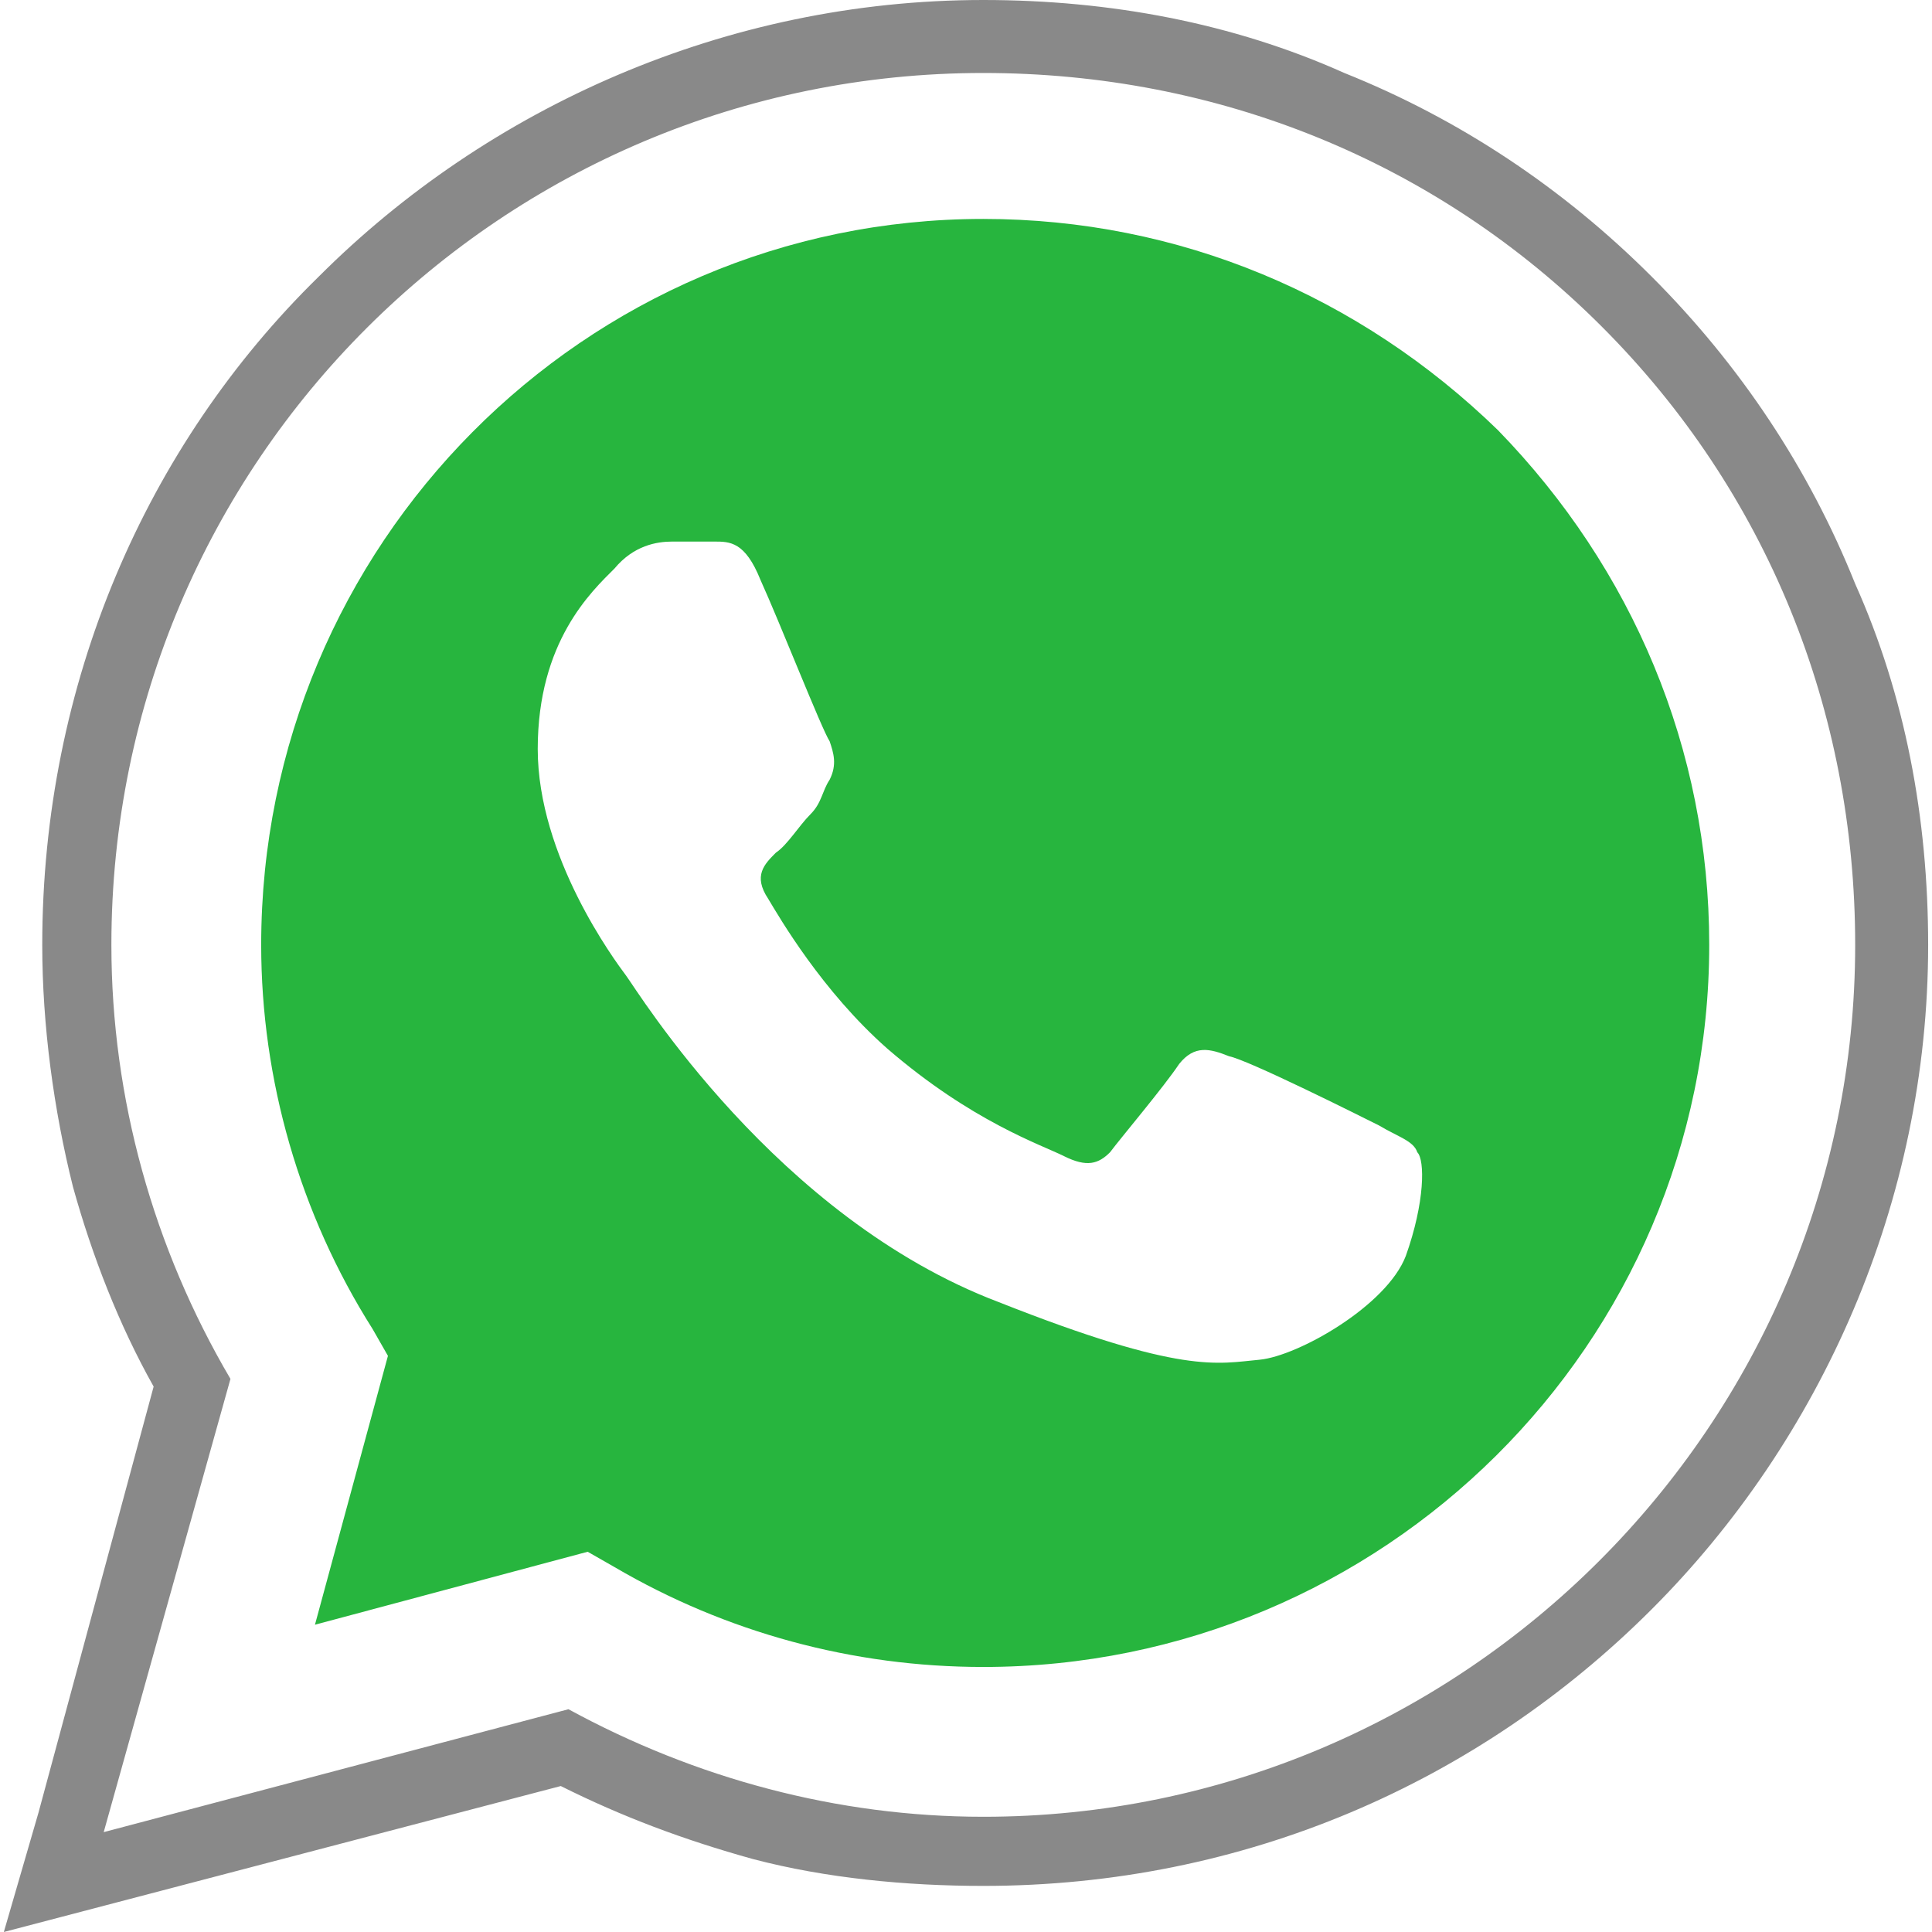 <?xml version="1.0" encoding="UTF-8"?>
<!DOCTYPE svg PUBLIC "-//W3C//DTD SVG 1.1//EN" "http://www.w3.org/Graphics/SVG/1.1/DTD/svg11.dtd">
<svg xmlns="http://www.w3.org/2000/svg" xml:space="preserve" width="29px" height="29px" version="1.1" shape-rendering="geometricPrecision" text-rendering="geometricPrecision" image-rendering="optimizeQuality" fill-rule="evenodd" clip-rule="evenodd"
viewBox="0 0 5.01 5.03">
 <g>
  <path fill="#27B53E" fill-rule="nonzero" d="M1.52 4.04l-0.71 0.19 0.19 -0.7 -0.04 -0.07c-0.19,-0.3 -0.29,-0.65 -0.29,-1 0,-1.04 0.84,-1.89 1.88,-1.89 0.51,0 0.98,0.2 1.34,0.55 0.35,0.36 0.55,0.83 0.55,1.34 0,1.04 -0.85,1.88 -1.89,1.88l0 0c-0.34,0 -0.67,-0.09 -0.96,-0.26l-0.07 -0.04 0 0zm0.45 -2.53c-0.04,-0.1 -0.08,-0.1 -0.12,-0.1 -0.04,0 -0.07,0 -0.11,0 -0.04,0 -0.1,0.01 -0.15,0.07 -0.06,0.06 -0.2,0.19 -0.2,0.47 0,0.28 0.2,0.55 0.23,0.59 0.03,0.04 0.39,0.63 0.97,0.85 0.48,0.19 0.57,0.16 0.68,0.15 0.1,-0.01 0.33,-0.14 0.38,-0.27 0.05,-0.14 0.05,-0.25 0.03,-0.27 -0.01,-0.03 -0.05,-0.04 -0.1,-0.07 -0.06,-0.03 -0.34,-0.17 -0.39,-0.18 -0.05,-0.02 -0.09,-0.03 -0.13,0.02 -0.04,0.06 -0.15,0.19 -0.18,0.23 -0.03,0.03 -0.06,0.04 -0.12,0.01 -0.06,-0.03 -0.24,-0.09 -0.46,-0.28 -0.17,-0.15 -0.28,-0.34 -0.31,-0.39 -0.04,-0.06 -0.01,-0.09 0.02,-0.12 0.03,-0.02 0.06,-0.07 0.09,-0.1 0.03,-0.03 0.03,-0.06 0.05,-0.09 0.02,-0.04 0.01,-0.07 0,-0.1 -0.02,-0.03 -0.13,-0.31 -0.18,-0.42z"/>
  <path fill="#898989" d="M0.09 4.72l0.3 -1.11c-0.09,-0.16 -0.16,-0.34 -0.21,-0.52 -0.05,-0.2 -0.08,-0.42 -0.08,-0.63 0,-0.68 0.27,-1.3 0.72,-1.74 0.44,-0.44 1.06,-0.72 1.73,-0.72l0 0c0.33,0 0.65,0.06 0.94,0.19 0.3,0.12 0.57,0.3 0.8,0.53 0.23,0.23 0.41,0.5 0.53,0.8 0.13,0.29 0.19,0.61 0.19,0.94 0,0.67 -0.28,1.29 -0.72,1.73 -0.45,0.45 -1.06,0.72 -1.74,0.72l0 0 0 0c-0.2,0 -0.41,-0.02 -0.6,-0.07 -0.18,-0.05 -0.34,-0.11 -0.5,-0.19l-1.45 0.38 0.09 -0.31zm2.46 0.01l0 0c-0.38,0 -0.75,-0.1 -1.08,-0.28l-1.21 0.32 0.33 -1.18c-0.2,-0.34 -0.31,-0.73 -0.31,-1.13 0,-1.26 1.02,-2.27 2.27,-2.27 0.61,0 1.18,0.23 1.61,0.66 0.43,0.43 0.66,1 0.66,1.61 0,1.25 -1.02,2.27 -2.27,2.27z"/>
 </g>
</svg>
